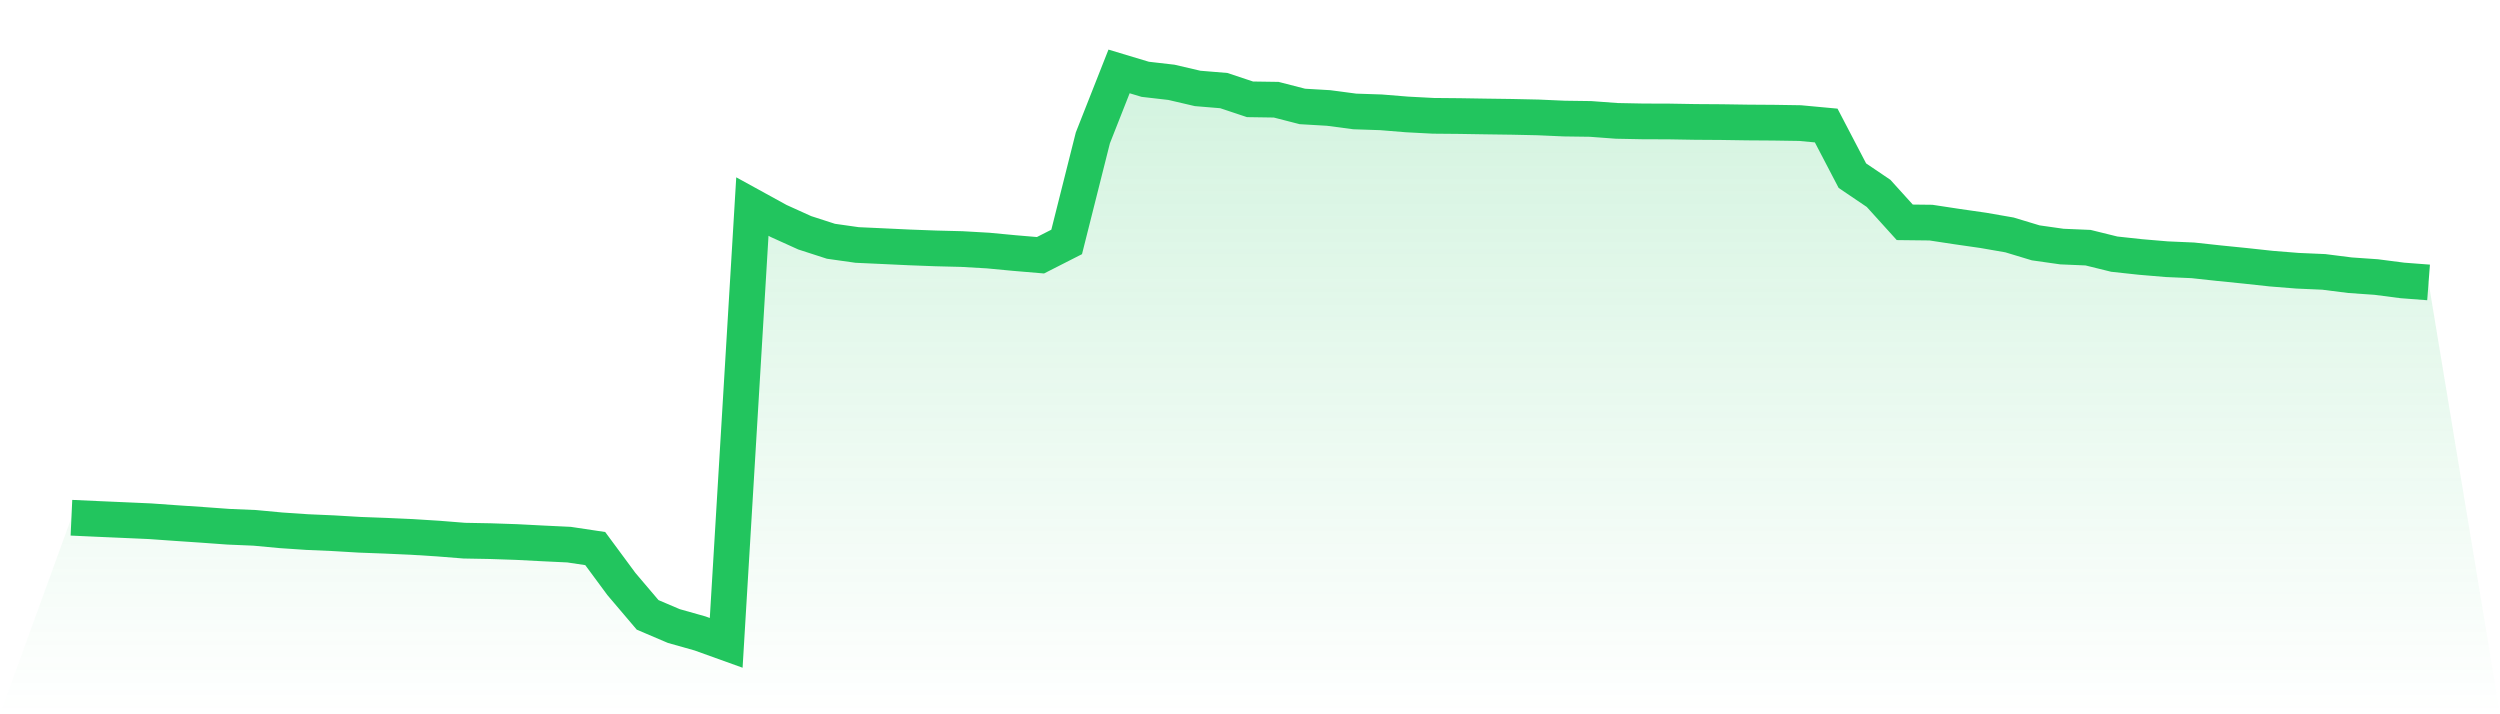<svg viewBox="0 0 140 40" xmlns="http://www.w3.org/2000/svg">
<defs>
<linearGradient id="gradient" x1="0" x2="0" y1="0" y2="1">
<stop offset="0%" stop-color="#22c55e" stop-opacity="0.2"/>
<stop offset="100%" stop-color="#22c55e" stop-opacity="0"/>
</linearGradient>
</defs>
<path d="M4,28.993 L4,28.993 L5.467,29.06 L6.933,29.124 L8.4,29.189 L9.867,29.293 L11.333,29.392 L12.8,29.498 L14.267,29.56 L15.733,29.697 L17.2,29.796 L18.667,29.86 L20.133,29.947 L21.6,30.002 L23.067,30.068 L24.533,30.16 L26,30.277 L27.467,30.304 L28.933,30.354 L30.4,30.43 L31.867,30.5 L33.333,30.72 L34.8,32.706 L36.267,34.433 L37.733,35.058 L39.2,35.472 L40.667,36 L42.133,11.567 L43.6,12.373 L45.067,13.037 L46.533,13.511 L48,13.719 L49.467,13.786 L50.933,13.855 L52.4,13.91 L53.867,13.947 L55.333,14.031 L56.8,14.17 L58.267,14.294 L59.733,13.548 L61.2,7.721 L62.667,4 L64.133,4.441 L65.6,4.61 L67.067,4.952 L68.533,5.073 L70,5.562 L71.467,5.584 L72.933,5.961 L74.4,6.047 L75.867,6.241 L77.333,6.29 L78.8,6.409 L80.267,6.486 L81.733,6.499 L83.2,6.523 L84.667,6.543 L86.133,6.575 L87.6,6.64 L89.067,6.66 L90.533,6.769 L92,6.798 L93.467,6.803 L94.933,6.828 L96.4,6.838 L97.867,6.86 L99.333,6.87 L100.8,6.893 L102.267,7.029 L103.733,9.837 L105.2,10.829 L106.667,12.45 L108.133,12.467 L109.6,12.69 L111.067,12.901 L112.533,13.156 L114,13.6 L115.467,13.808 L116.933,13.87 L118.4,14.232 L119.867,14.391 L121.333,14.515 L122.8,14.579 L124.267,14.738 L125.733,14.886 L127.2,15.045 L128.667,15.162 L130.133,15.226 L131.6,15.412 L133.067,15.514 L134.533,15.704 L136,15.816 L140,40 L0,40 z" fill="url(#gradient)"/>
<path d="M4,28.993 L4,28.993 L5.467,29.06 L6.933,29.124 L8.4,29.189 L9.867,29.293 L11.333,29.392 L12.8,29.498 L14.267,29.56 L15.733,29.697 L17.2,29.796 L18.667,29.86 L20.133,29.947 L21.6,30.002 L23.067,30.068 L24.533,30.16 L26,30.277 L27.467,30.304 L28.933,30.354 L30.4,30.43 L31.867,30.5 L33.333,30.72 L34.8,32.706 L36.267,34.433 L37.733,35.058 L39.2,35.472 L40.667,36 L42.133,11.567 L43.6,12.373 L45.067,13.037 L46.533,13.511 L48,13.719 L49.467,13.786 L50.933,13.855 L52.4,13.91 L53.867,13.947 L55.333,14.031 L56.8,14.17 L58.267,14.294 L59.733,13.548 L61.2,7.721 L62.667,4 L64.133,4.441 L65.6,4.61 L67.067,4.952 L68.533,5.073 L70,5.562 L71.467,5.584 L72.933,5.961 L74.4,6.047 L75.867,6.241 L77.333,6.29 L78.8,6.409 L80.267,6.486 L81.733,6.499 L83.2,6.523 L84.667,6.543 L86.133,6.575 L87.6,6.64 L89.067,6.66 L90.533,6.769 L92,6.798 L93.467,6.803 L94.933,6.828 L96.4,6.838 L97.867,6.86 L99.333,6.87 L100.8,6.893 L102.267,7.029 L103.733,9.837 L105.2,10.829 L106.667,12.45 L108.133,12.467 L109.6,12.69 L111.067,12.901 L112.533,13.156 L114,13.6 L115.467,13.808 L116.933,13.87 L118.4,14.232 L119.867,14.391 L121.333,14.515 L122.8,14.579 L124.267,14.738 L125.733,14.886 L127.2,15.045 L128.667,15.162 L130.133,15.226 L131.6,15.412 L133.067,15.514 L134.533,15.704 L136,15.816" fill="none" stroke="#22c55e" stroke-width="2"/>
</svg>